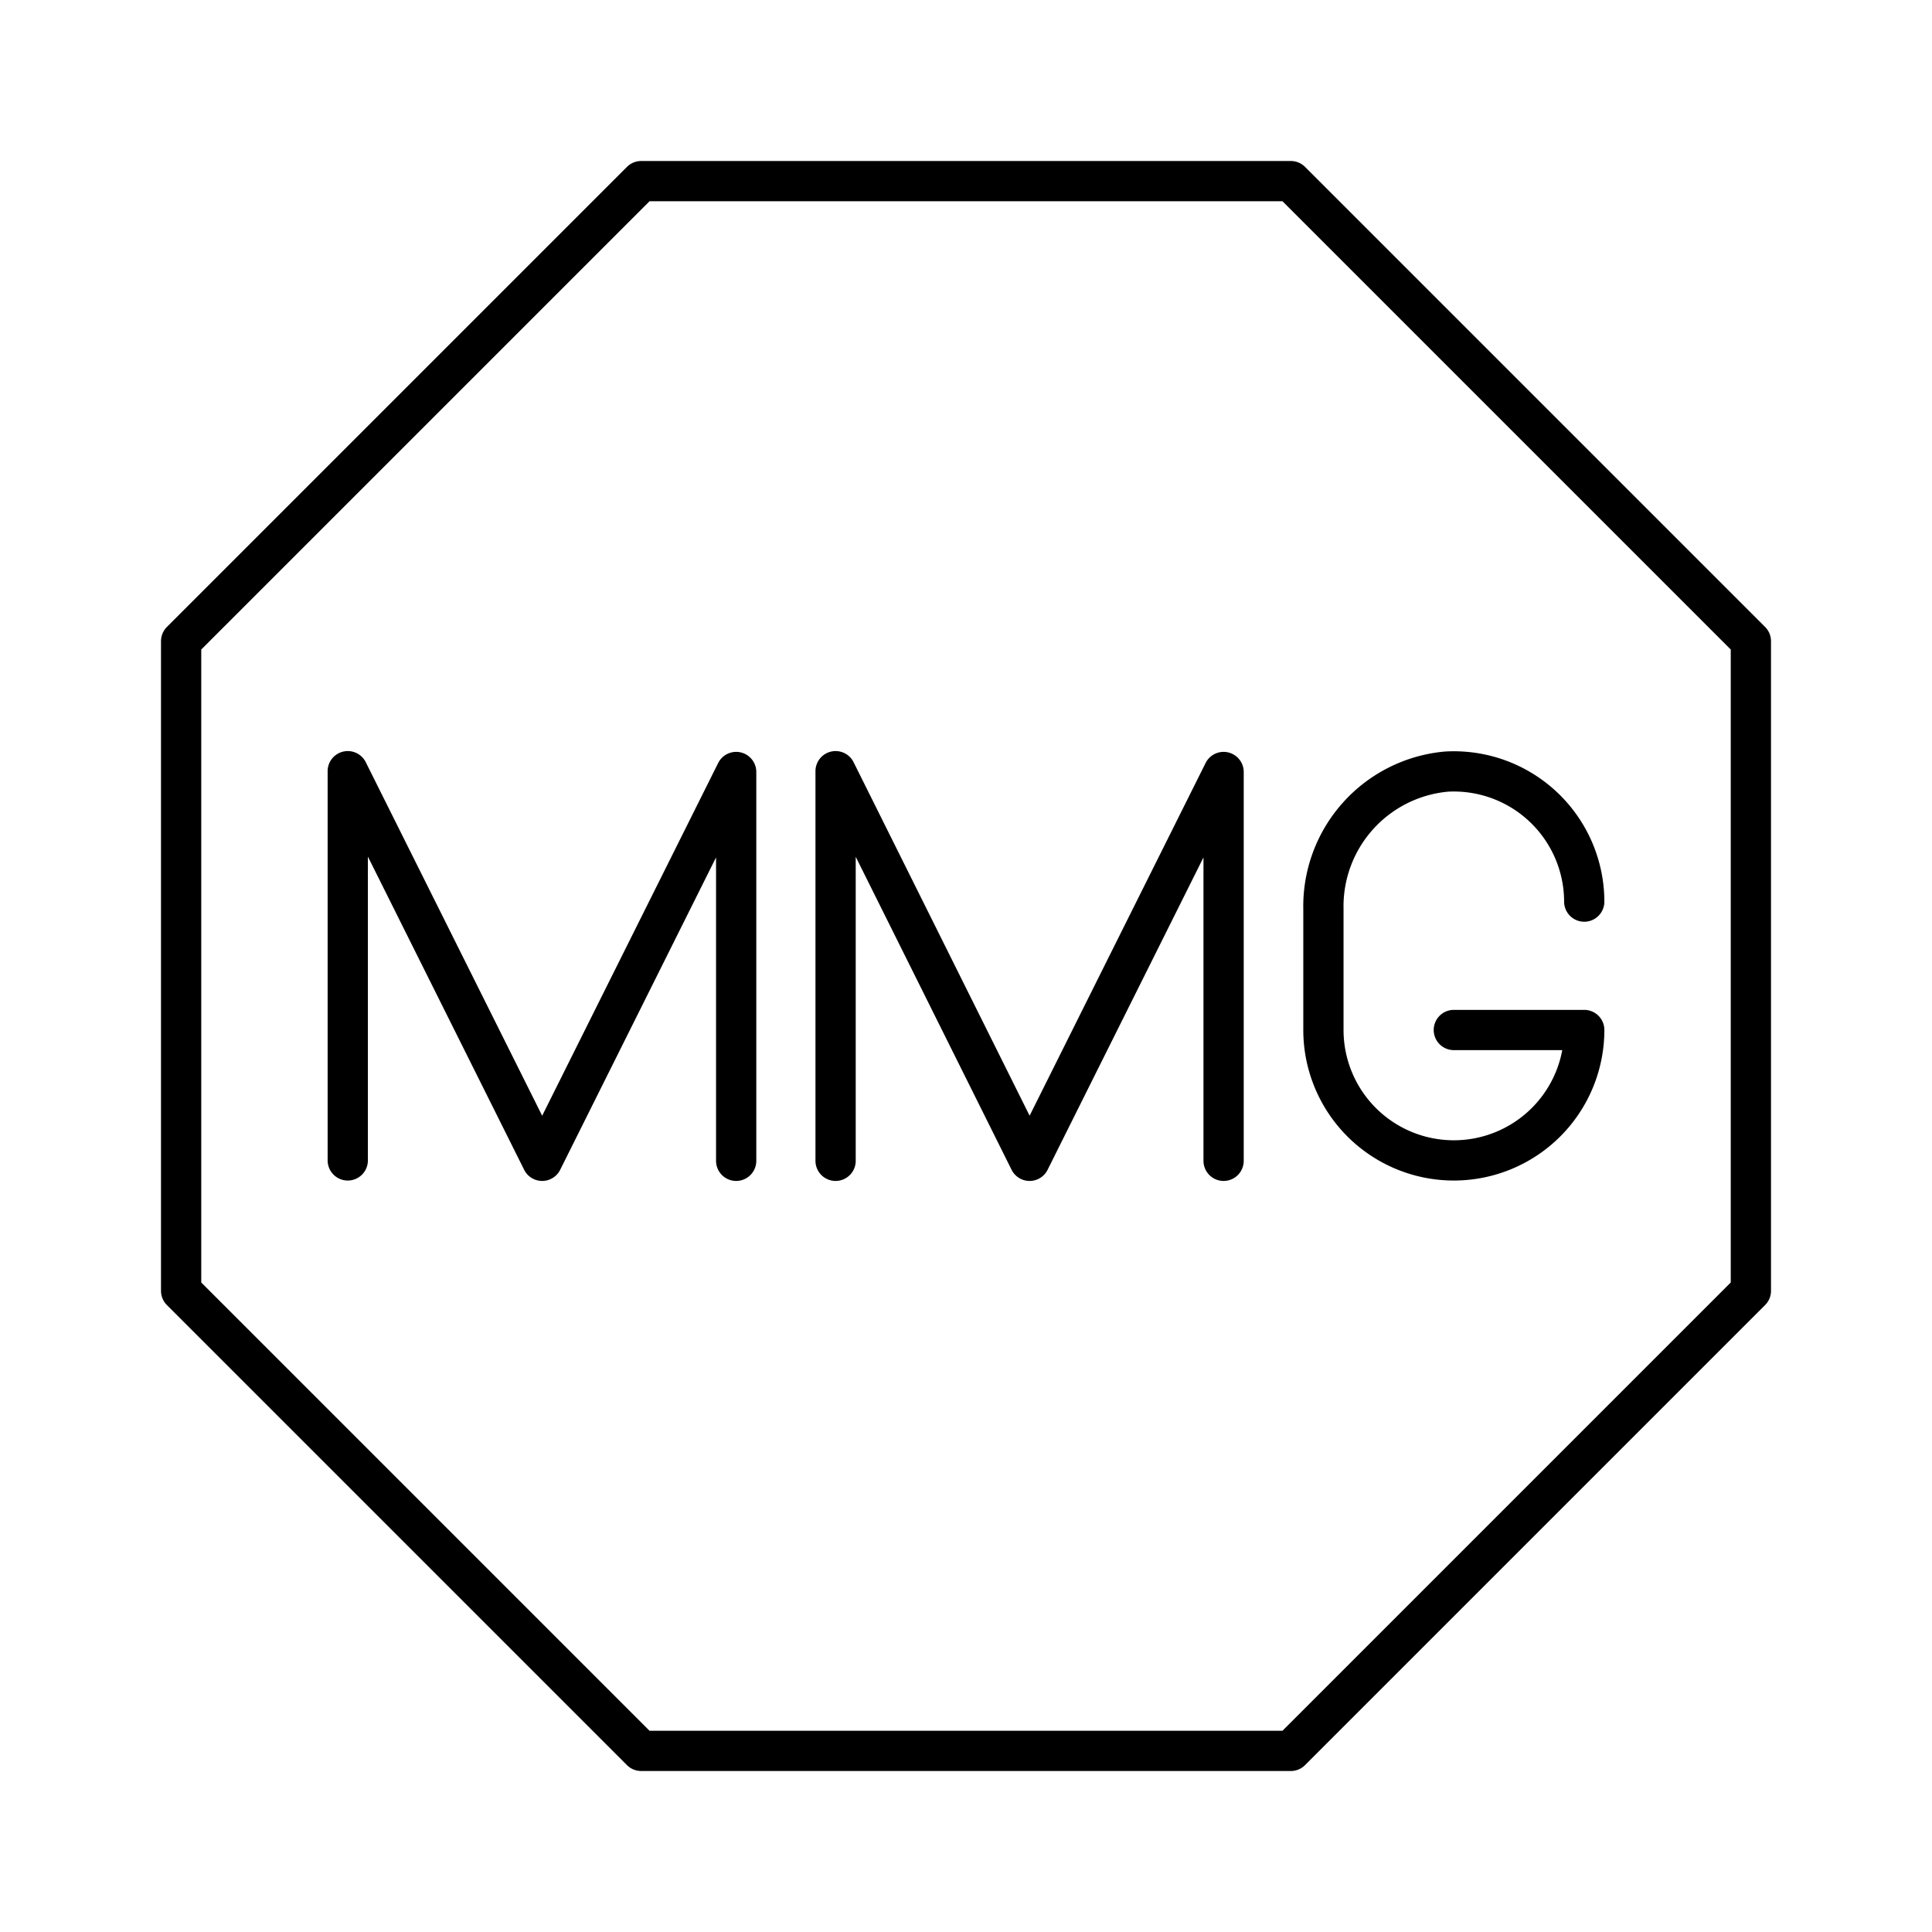 <?xml version="1.0" encoding="utf-8"?><!-- Uploaded to: SVG Repo, www.svgrepo.com, Generator: SVG Repo Mixer Tools -->
<svg width="800px" height="800px" viewBox="0 0 48 48" id="Layer_2" data-name="Layer 2" xmlns="http://www.w3.org/2000/svg"><defs><style>.cls-1{fill:none;stroke:#000000;stroke-linecap:round;stroke-linejoin:round;}</style></defs><path class="cls-1" d="M32.07,4.5H15.93L4.5,15.93V32.07L15.93,43.5H32.07L43.5,32.07V15.93Zm7.29,17.9a3.24,3.24,0,0,0-3.42-3.23,3.36,3.36,0,0,0-3.06,3.42v3a3.24,3.24,0,0,0,3.24,3.24h0a3.24,3.24,0,0,0,3.24-3.24H36.12m3.24-3.19M8.64,28.83V19.16l4.83,9.68,4.82-9.66v9.66m2.47,0V19.16l4.82,9.68,4.82-9.66v9.66"/></svg>
